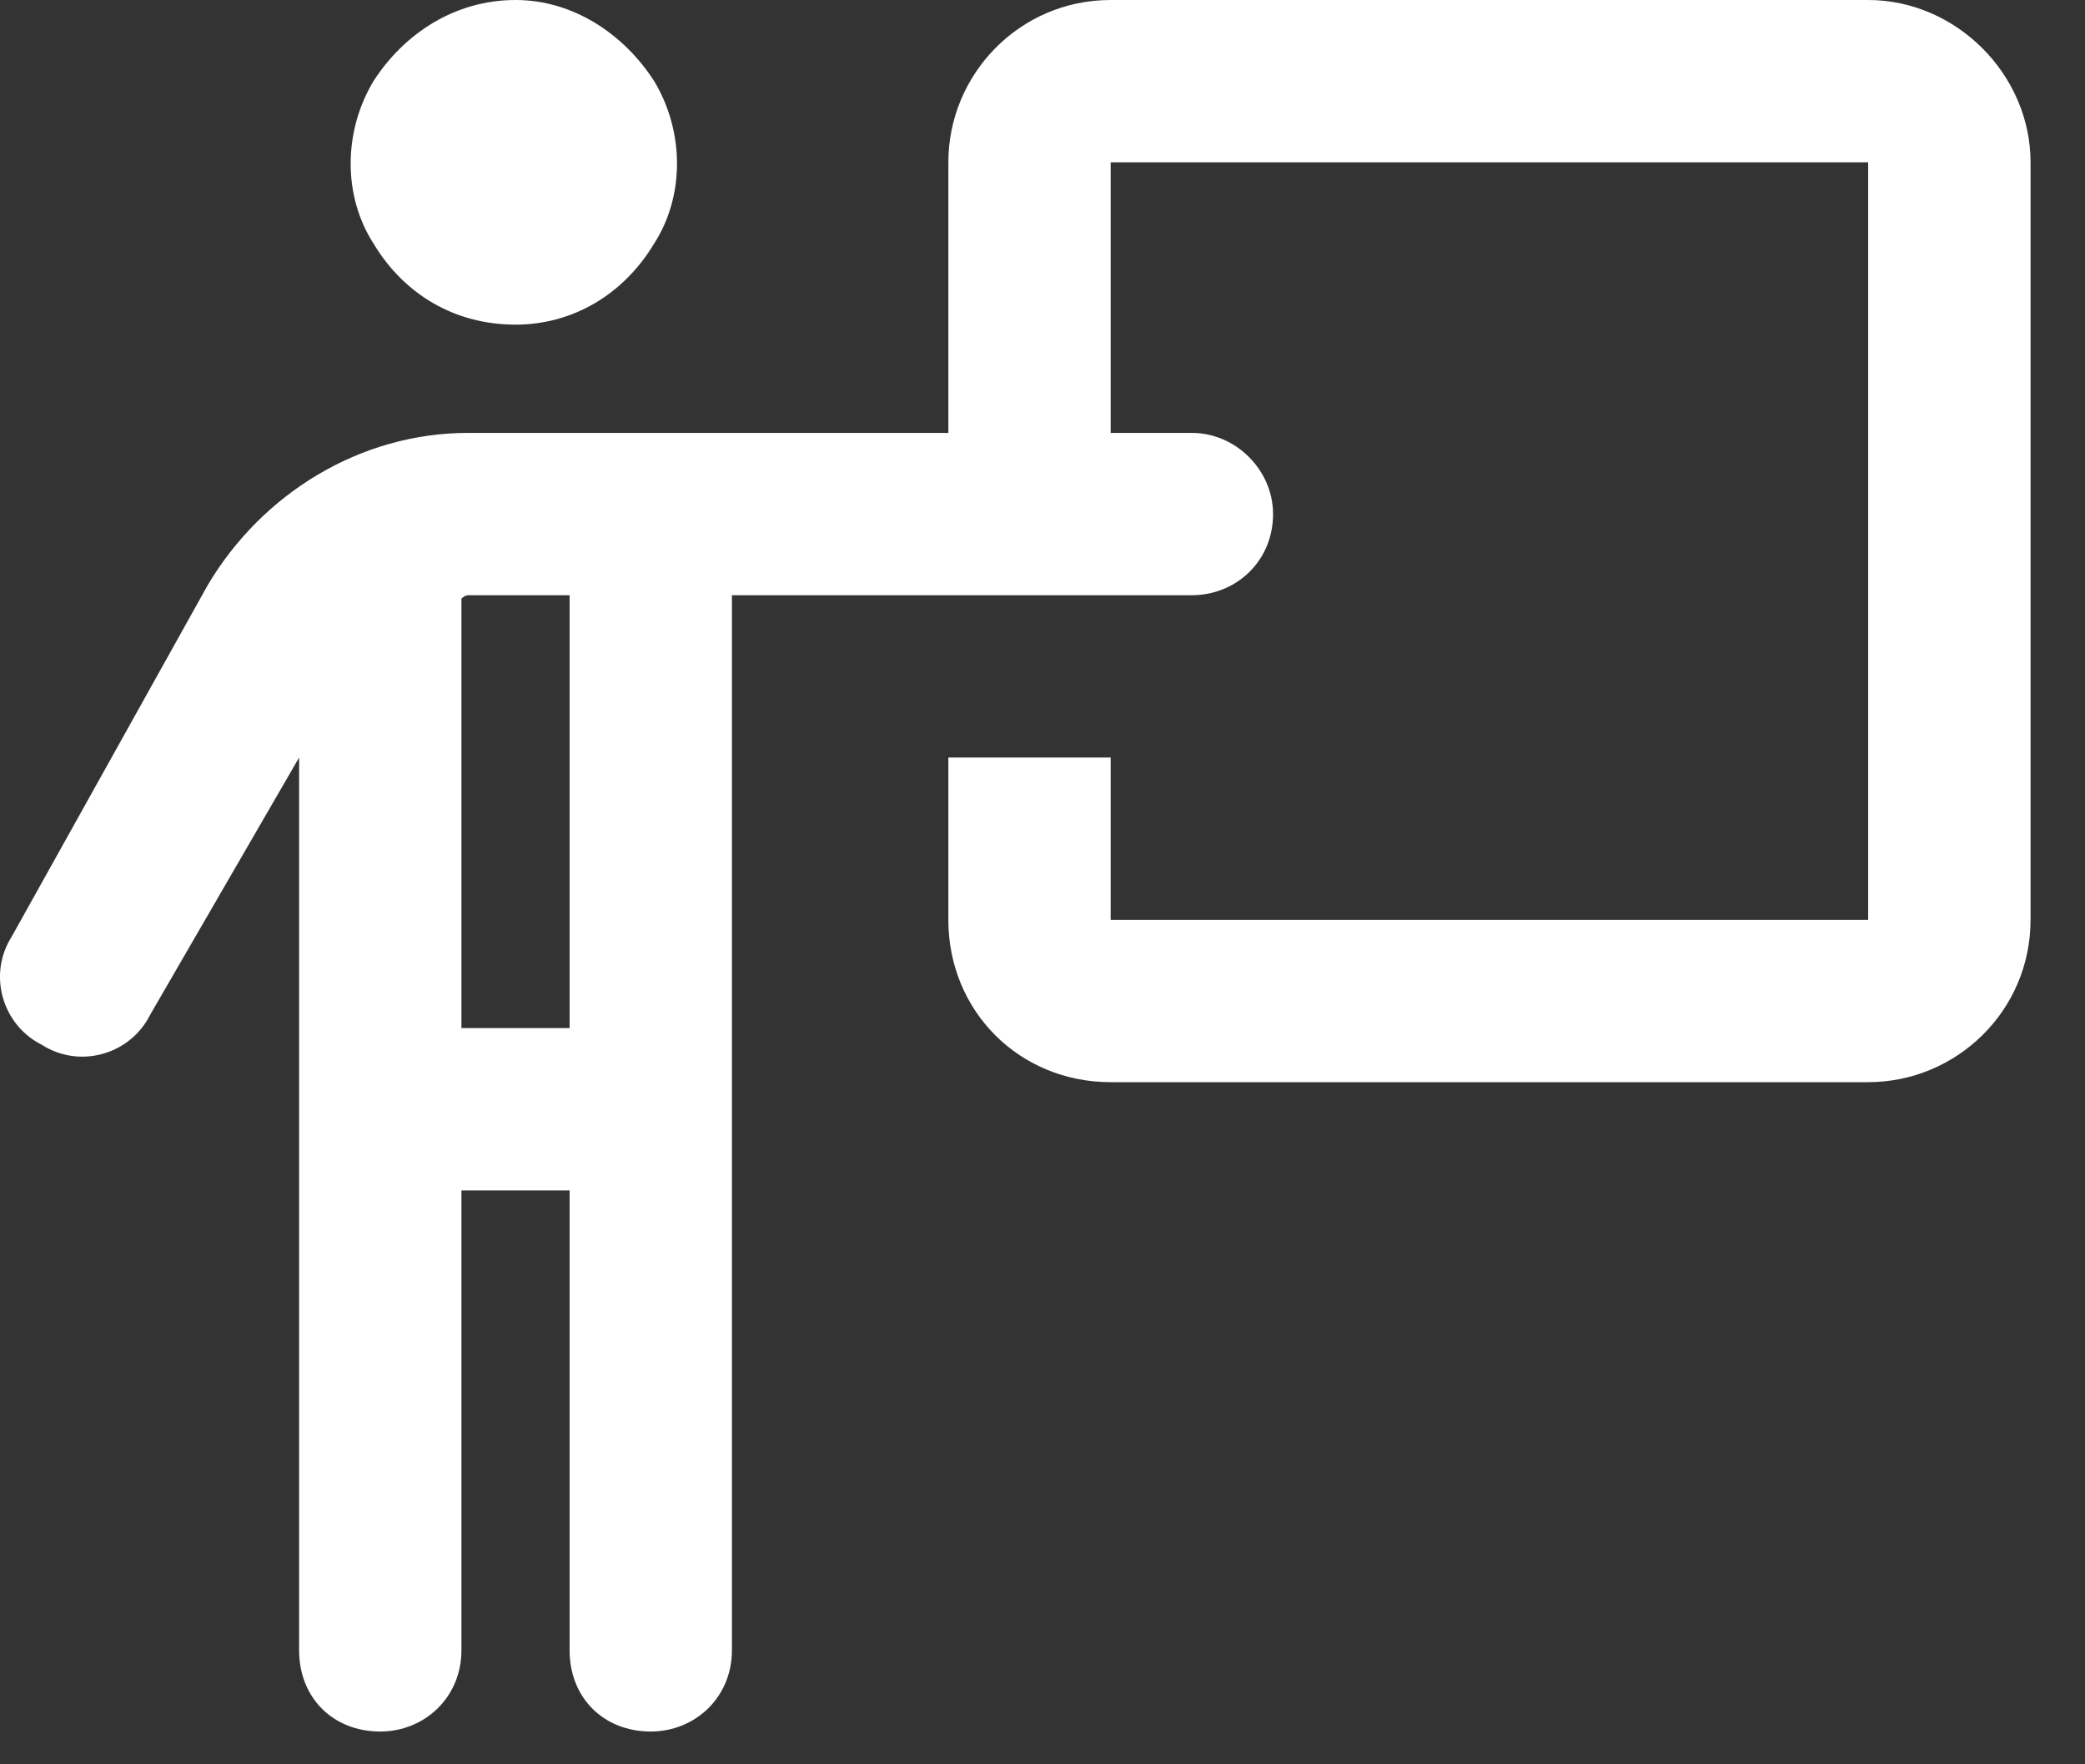 <?xml version="1.0" encoding="utf-8"?>
<svg xmlns="http://www.w3.org/2000/svg" fill="none" height="100%" overflow="visible" preserveAspectRatio="none" style="display: block;" viewBox="0 0 26 22" width="100%">
<rect x="0" y="0" width="26" height="22" fill="#333333" stroke="none"/>
<path d="M6.429 4.048C5.669 4.048 5.037 3.669 4.657 3.036C4.278 2.446 4.278 1.645 4.657 1.012C5.037 0.422 5.669 0 6.429 0C7.145 0 7.778 0.422 8.158 1.012C8.537 1.645 8.537 2.446 8.158 3.036C7.778 3.669 7.145 4.048 6.429 4.048ZM5.838 7.422C5.796 7.422 5.754 7.464 5.754 7.464V12.82H7.103V7.422H5.838ZM5.754 20.579C5.754 21.169 5.29 21.591 4.742 21.591C4.151 21.591 3.73 21.169 3.73 20.579V9.446L1.874 12.651C1.621 13.157 0.989 13.326 0.525 13.03C0.019 12.777 -0.15 12.145 0.145 11.681L2.591 7.295C3.266 6.157 4.489 5.398 5.838 5.398H8.579H11.826V2.024C11.826 0.928 12.712 0 13.85 0H23.296C24.393 0 25.321 0.928 25.321 2.024V11.47C25.321 12.609 24.393 13.494 23.296 13.494H13.85C12.712 13.494 11.826 12.609 11.826 11.47V9.446H13.85V11.47H23.296V2.024H13.85V5.398H14.863C15.411 5.398 15.875 5.862 15.875 6.41C15.875 7 15.411 7.422 14.863 7.422H9.127V20.579C9.127 21.169 8.664 21.591 8.115 21.591C7.525 21.591 7.103 21.169 7.103 20.579V14.844H5.754V20.579Z" fill="white" id="person-chalkboard"/>
</svg>